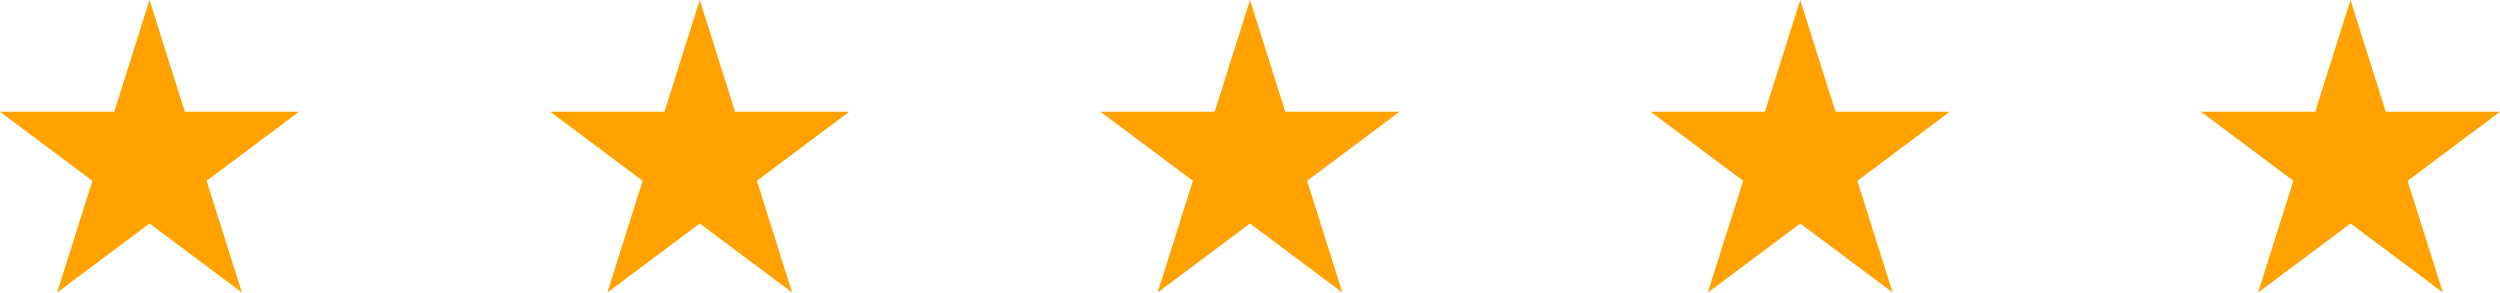 <svg width="94" height="11" viewBox="0 0 94 11" fill="none" xmlns="http://www.w3.org/2000/svg">
<path d="M5.622 0L6.949 4.202H11.244L7.769 6.798L9.096 11L5.622 8.403L2.147 11L3.474 6.798L0 4.202H4.295L5.622 0Z" fill="#FFA200"/>
<path d="M26.311 0L27.638 4.202H31.933L28.458 6.798L29.785 11L26.311 8.403L22.836 11L24.164 6.798L20.689 4.202H24.984L26.311 0Z" fill="#FFA200"/>
<path d="M47 0L48.327 4.202H52.622L49.147 6.798L50.474 11L47 8.403L43.526 11L44.853 6.798L41.378 4.202H45.673L47 0Z" fill="#FFA200"/>
<path d="M67.689 0L69.016 4.202H73.311L69.836 6.798L71.164 11L67.689 8.403L64.215 11L65.542 6.798L62.067 4.202H66.362L67.689 0Z" fill="#FFA200"/>
<path d="M88.378 0L89.705 4.202H94L90.525 6.798L91.853 11L88.378 8.403L84.904 11L86.231 6.798L82.756 4.202H87.051L88.378 0Z" fill="#FFA200"/>
</svg>
